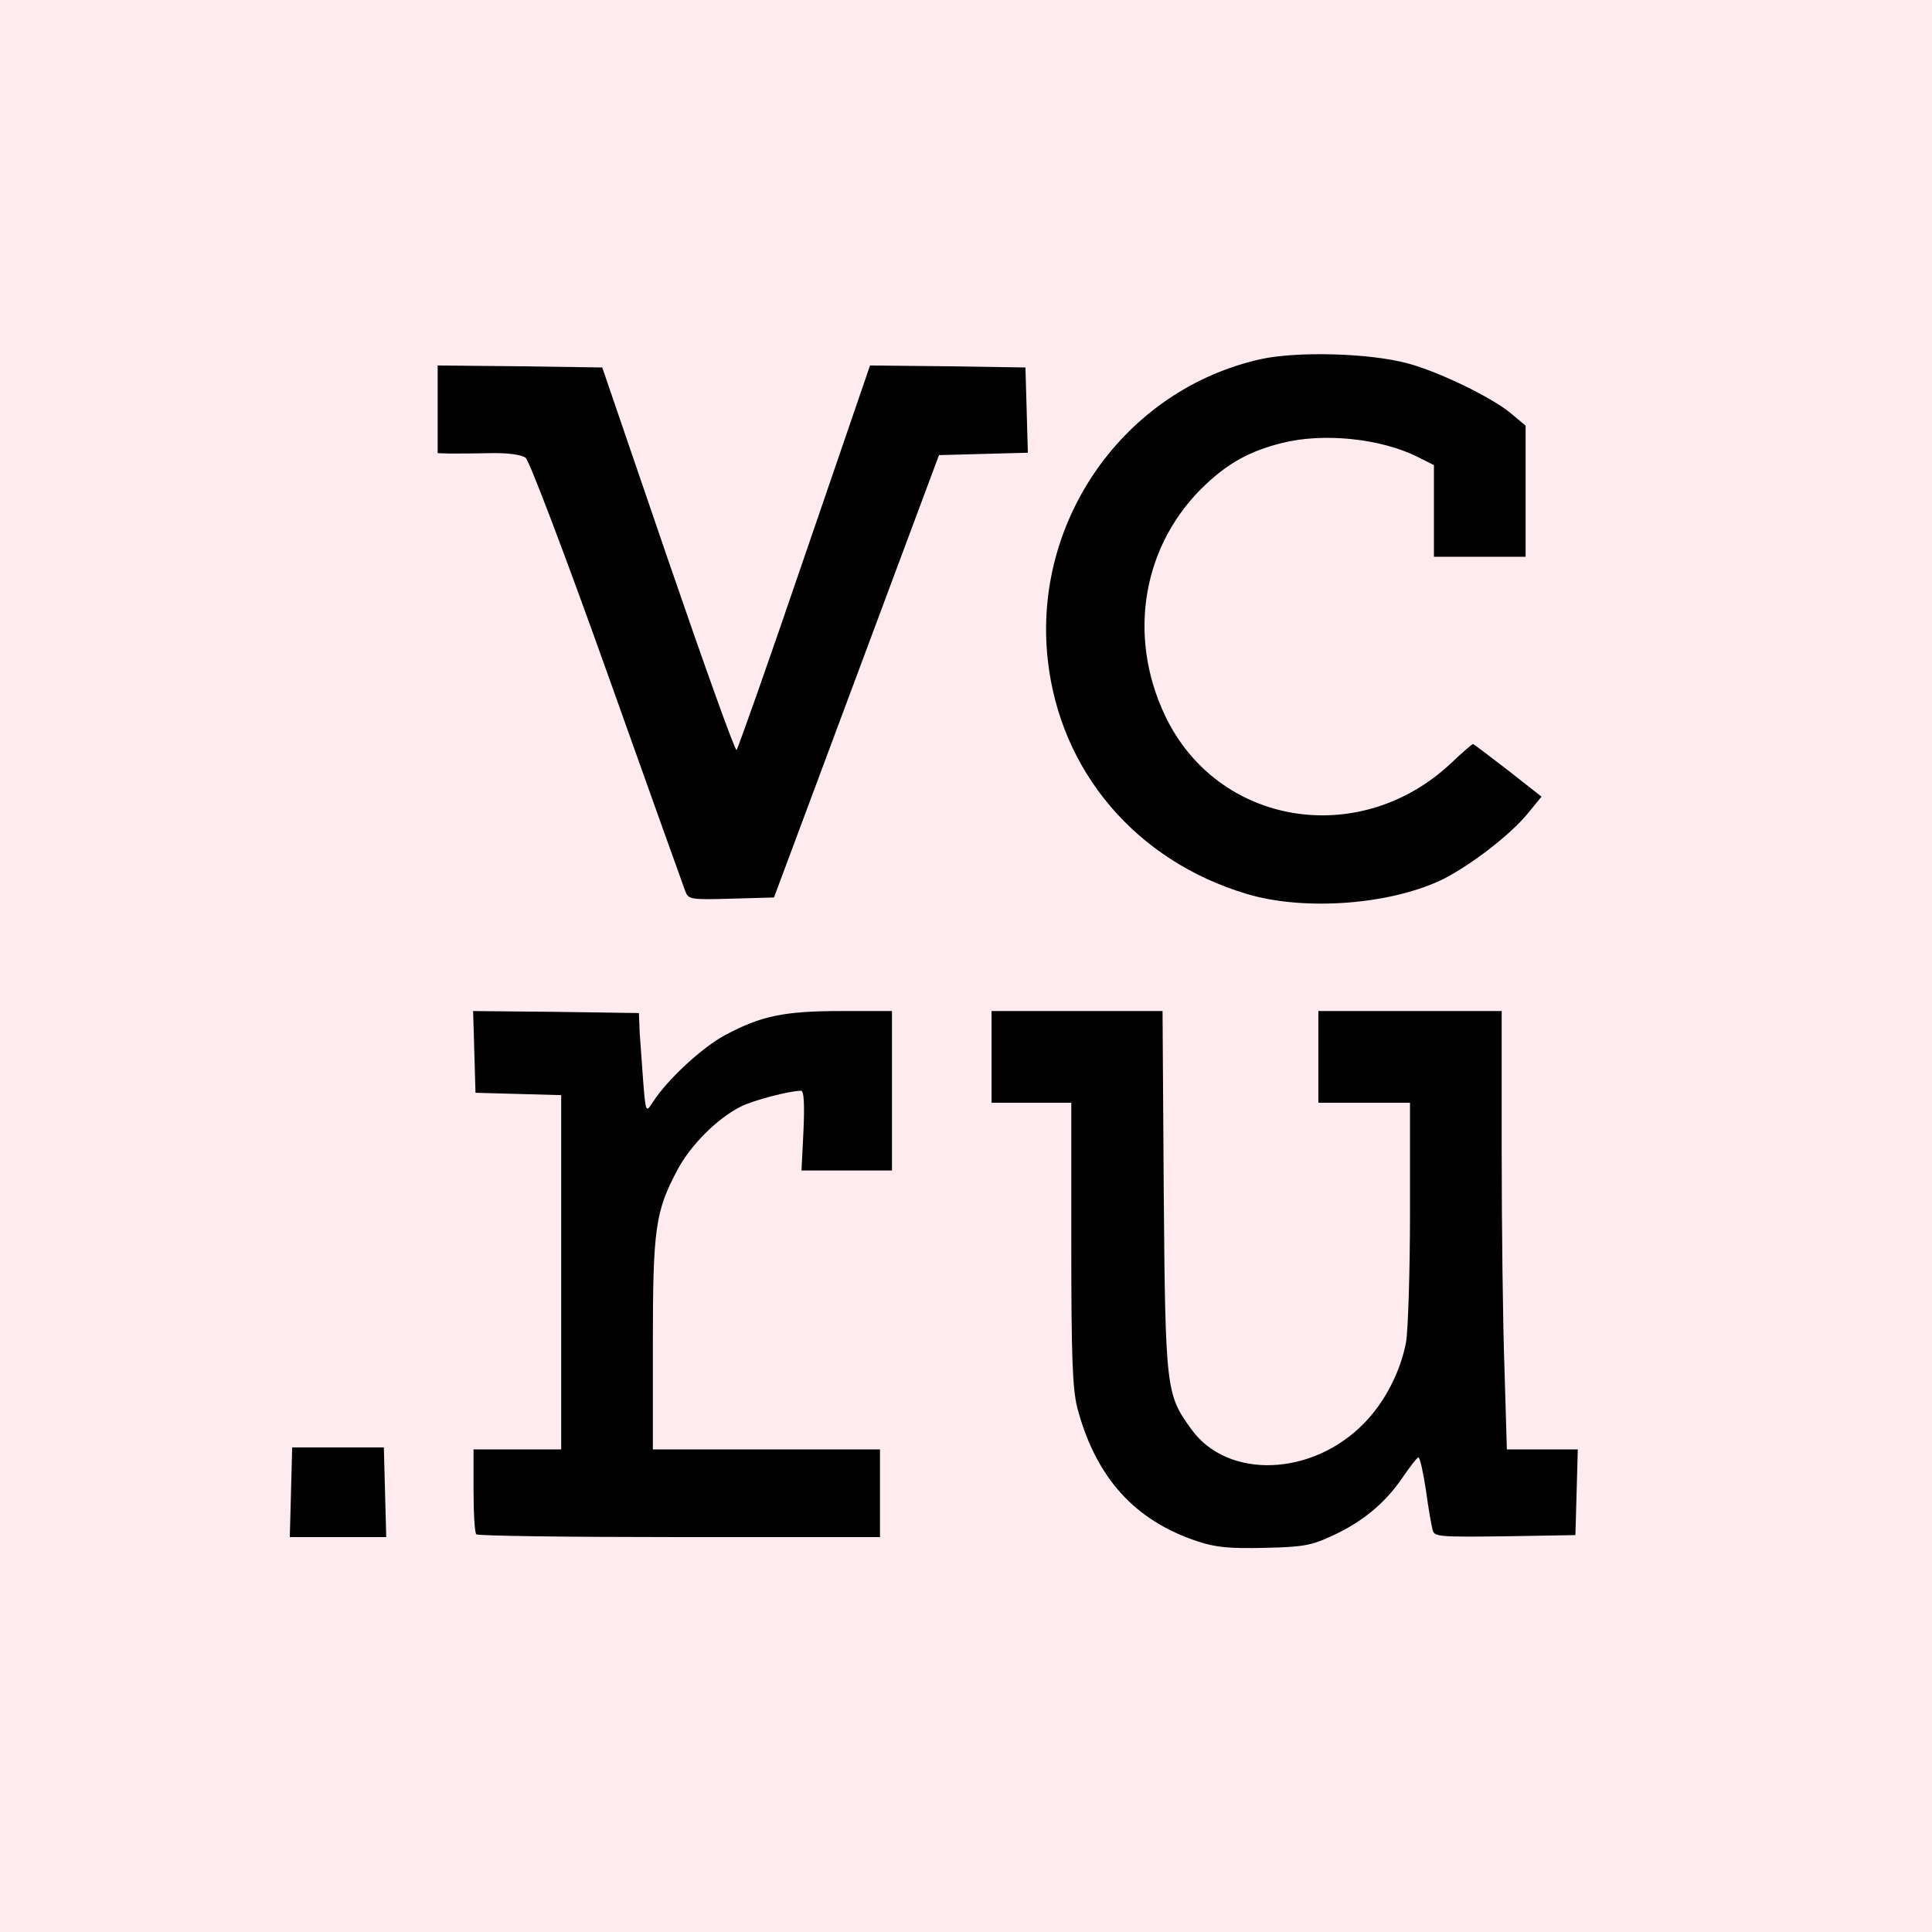 <?xml version="1.0" encoding="UTF-8"?> <svg xmlns="http://www.w3.org/2000/svg" width="60" height="60" viewBox="0 0 60 60" fill="none"> <rect width="60" height="60" fill="#FEEBEF"></rect> <path d="M37.205 47.872C35.237 47.229 34.025 45.88 33.455 43.714C33.307 43.12 33.27 42.154 33.27 38.615V34.246H32.032H30.794V32.823V31.399H33.443H36.104L36.141 37.006C36.191 43.169 36.215 43.305 36.995 44.382C38.121 45.954 40.757 45.855 42.366 44.196C43.01 43.54 43.492 42.6 43.666 41.684C43.728 41.325 43.789 39.493 43.789 37.637V34.246H42.366H40.943V32.823V31.399H43.789H46.636V35.706C46.636 38.07 46.673 41.127 46.723 42.513L46.797 45.013H47.898H49L48.963 46.35L48.926 47.674L46.735 47.711C44.73 47.736 44.544 47.724 44.495 47.526C44.458 47.402 44.359 46.845 44.285 46.288C44.198 45.719 44.099 45.261 44.049 45.261C44.012 45.261 43.789 45.545 43.554 45.892C43.022 46.672 42.317 47.266 41.364 47.699C40.733 47.996 40.46 48.045 39.272 48.07C38.208 48.095 37.762 48.058 37.205 47.872Z" fill="#010101"></path> <path d="M9.037 46.35L9.074 44.951H10.498H11.921L11.958 46.35L11.995 47.736H10.498H9L9.037 46.35Z" fill="#010101"></path> <path d="M14.792 47.649C14.743 47.612 14.706 46.993 14.706 46.288V45.013H16.067H17.428V39.506V34.011L16.104 33.974L14.767 33.937L14.73 32.662L14.693 31.399L17.267 31.424L19.842 31.461L19.866 32.08C19.891 32.427 19.941 33.12 19.978 33.627C20.052 34.543 20.064 34.555 20.262 34.246C20.708 33.54 21.822 32.513 22.527 32.142C23.641 31.548 24.347 31.399 26.129 31.399H27.701V33.875V36.35H26.302H24.891L24.953 35.112C24.99 34.271 24.965 33.875 24.879 33.875C24.52 33.875 23.381 34.172 22.998 34.37C22.267 34.741 21.451 35.558 21.042 36.325C20.349 37.625 20.275 38.157 20.275 41.758V45.013H23.802H27.329V46.375V47.736H21.104C17.676 47.736 14.829 47.699 14.792 47.649Z" fill="#010101"></path> <path d="M38.715 27.761C35.287 26.733 32.923 23.961 32.54 20.496C32.057 16.164 34.928 12.092 39.161 11.152C40.3 10.904 42.552 10.966 43.728 11.288C44.693 11.548 46.327 12.34 46.921 12.835L47.379 13.219V15.261V17.291H45.956H44.532V15.867V14.444L44.037 14.196C42.886 13.615 41.092 13.429 39.792 13.763C38.814 14.011 38.171 14.37 37.465 15.026C35.498 16.857 34.99 19.704 36.178 22.216C37.8 25.644 42.218 26.375 45.064 23.701C45.411 23.367 45.72 23.107 45.745 23.107C45.77 23.107 46.253 23.479 46.834 23.924L47.874 24.741L47.428 25.285C46.896 25.929 45.72 26.832 44.866 27.278C43.245 28.095 40.522 28.305 38.715 27.761Z" fill="#010101"></path> <path d="M21.277 27.662C21.215 27.501 20.126 24.456 18.852 20.88C17.577 17.303 16.438 14.308 16.327 14.221C16.203 14.122 15.794 14.06 15.2 14.073C14.693 14.085 14.124 14.085 13.938 14.085L13.592 14.073V12.711V11.35L16.141 11.375L18.703 11.412L20.745 17.377C21.871 20.657 22.824 23.318 22.874 23.293C22.911 23.268 23.864 20.57 24.978 17.303L27.02 11.35L29.433 11.375L31.846 11.412L31.884 12.736L31.921 14.06L30.535 14.097L29.161 14.134L26.599 21.003L24.037 27.872L22.713 27.909C21.426 27.946 21.376 27.934 21.277 27.662Z" fill="#010101"></path> </svg> 